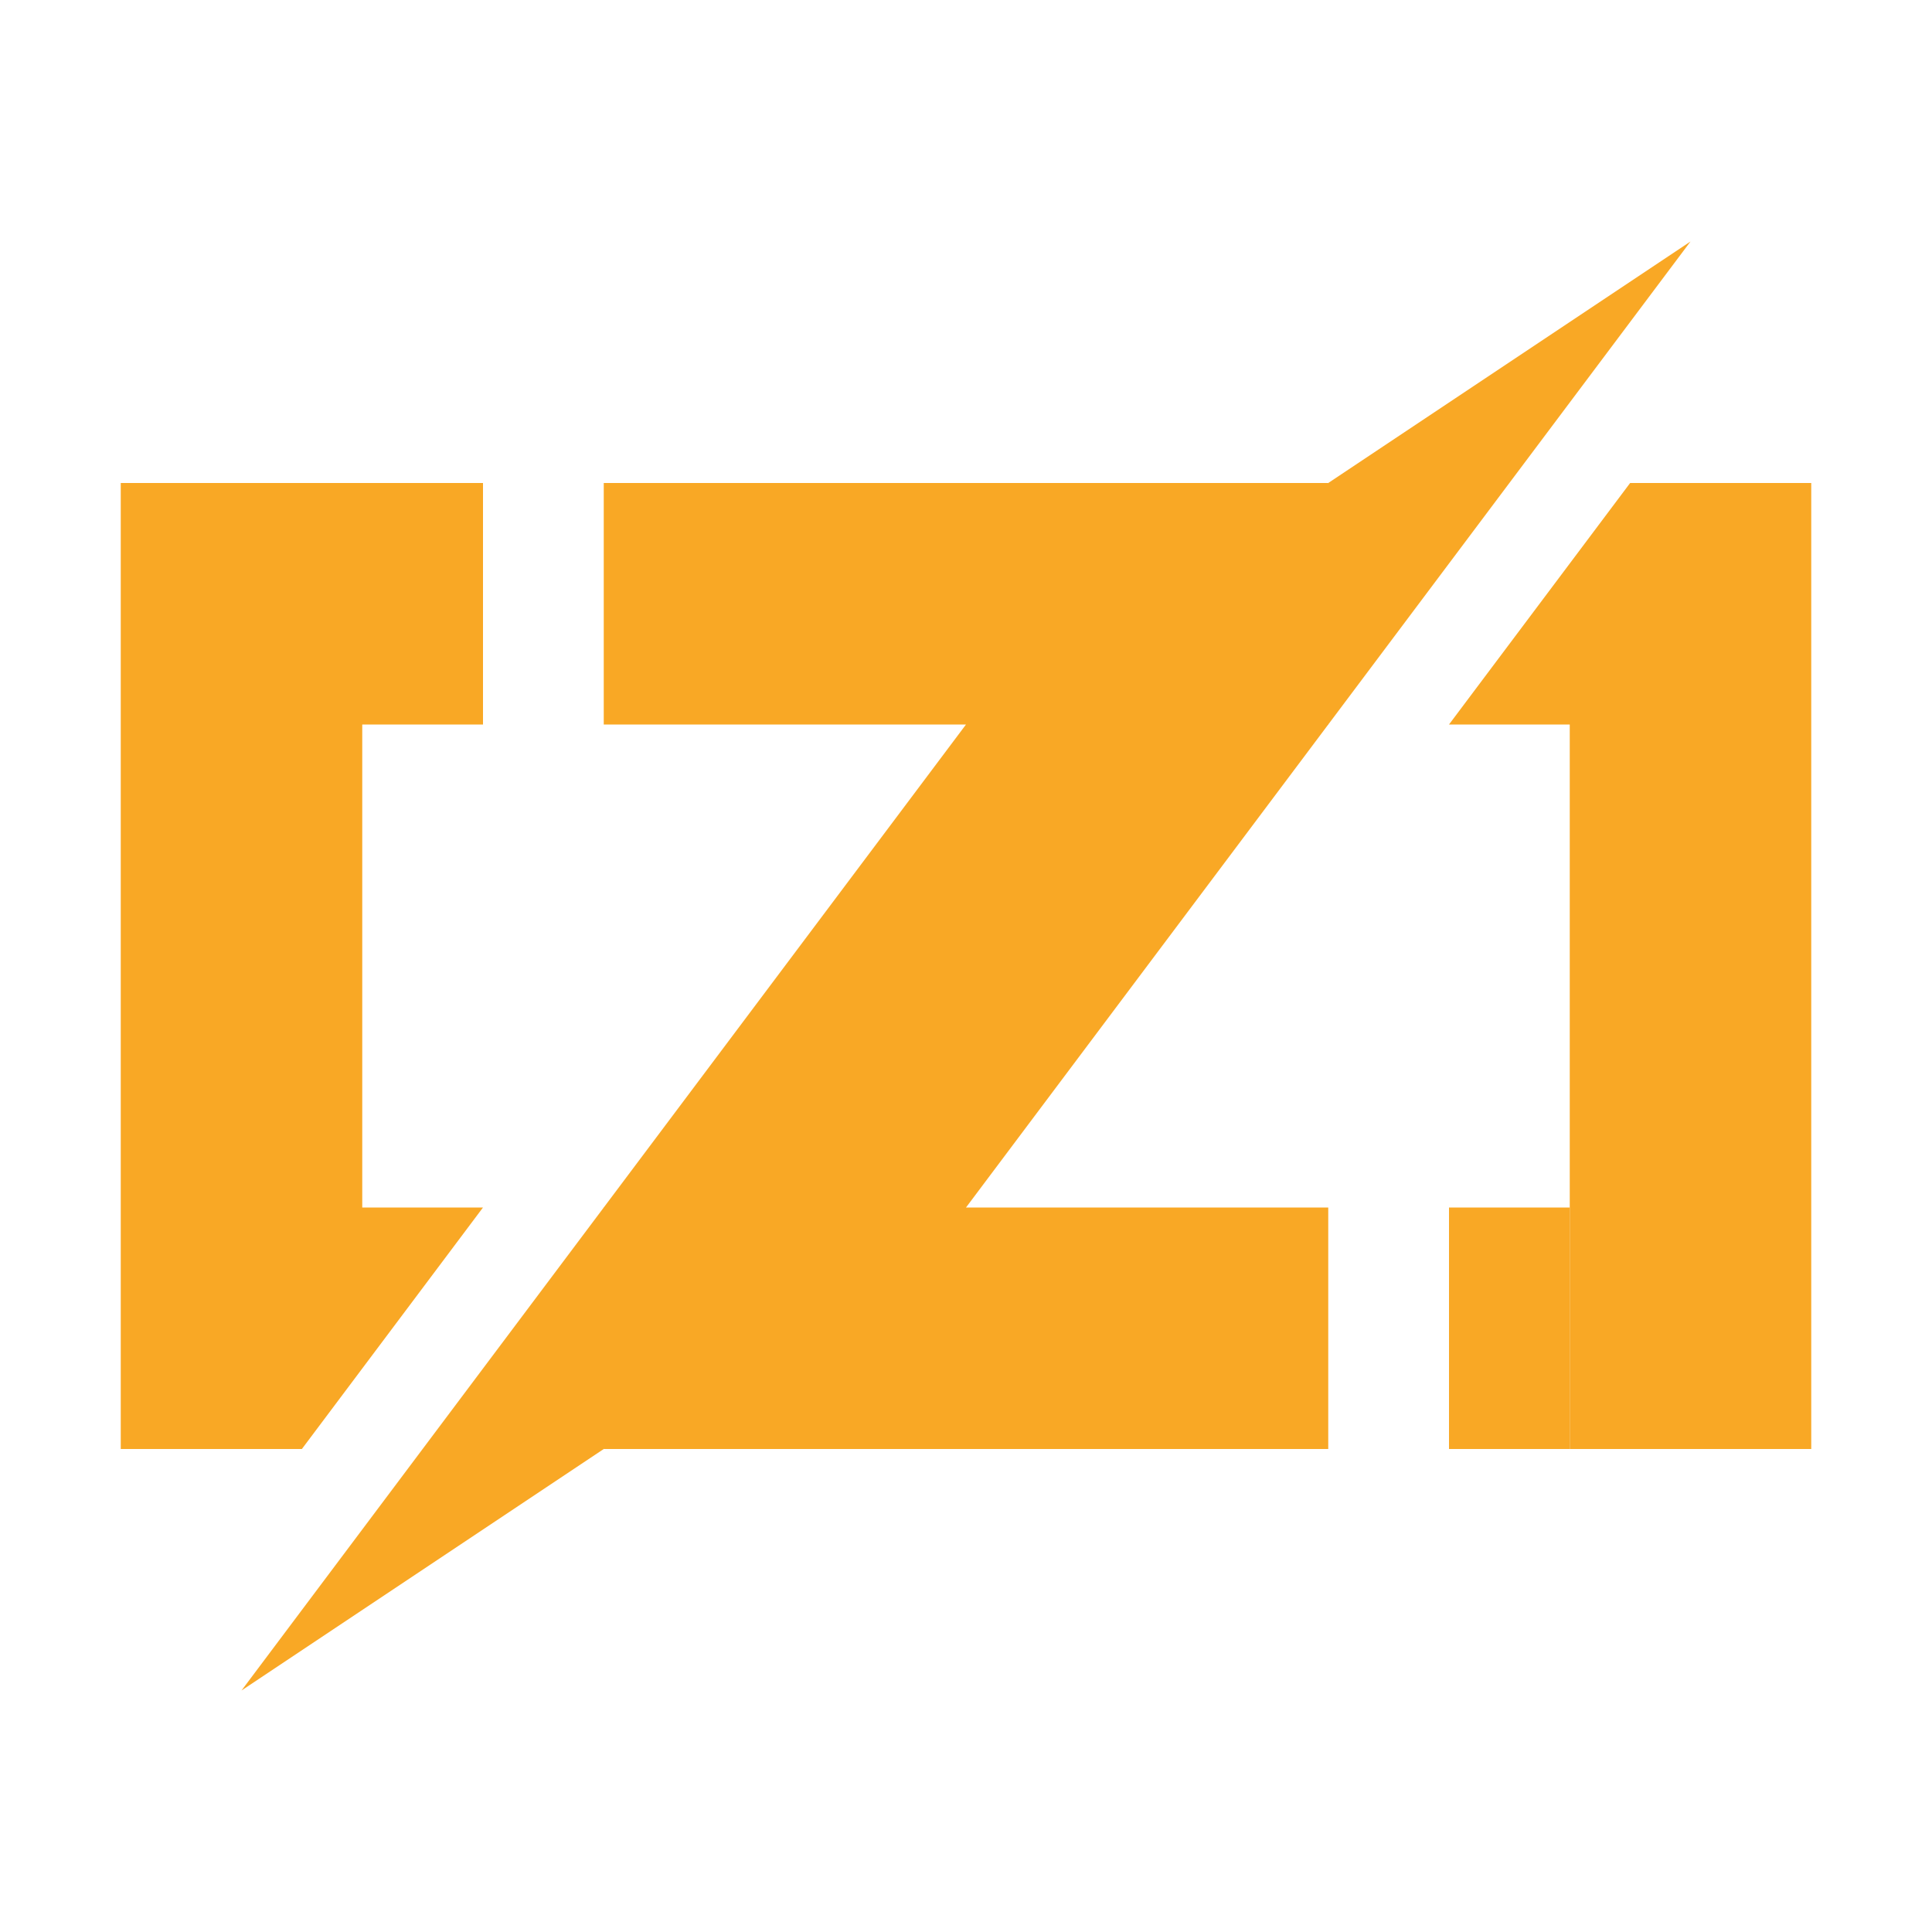 <svg xmlns="http://www.w3.org/2000/svg" viewBox="0 0 32 32"><path fill="#f9a825" d="M2 8h6v4H2zm8 0h12v4H10zm0 12h12v4H10zm14 0h2v4h-2zM8 20l-3 4H2V12h4v8h2zm14-8h-6l-6 8h6l6-8z"/><path fill="#f9a825" d="M16 20h-6l-6 8m12-16h6l6-8m2 4v16h-4V12h-2l3-4h3z"/></svg>